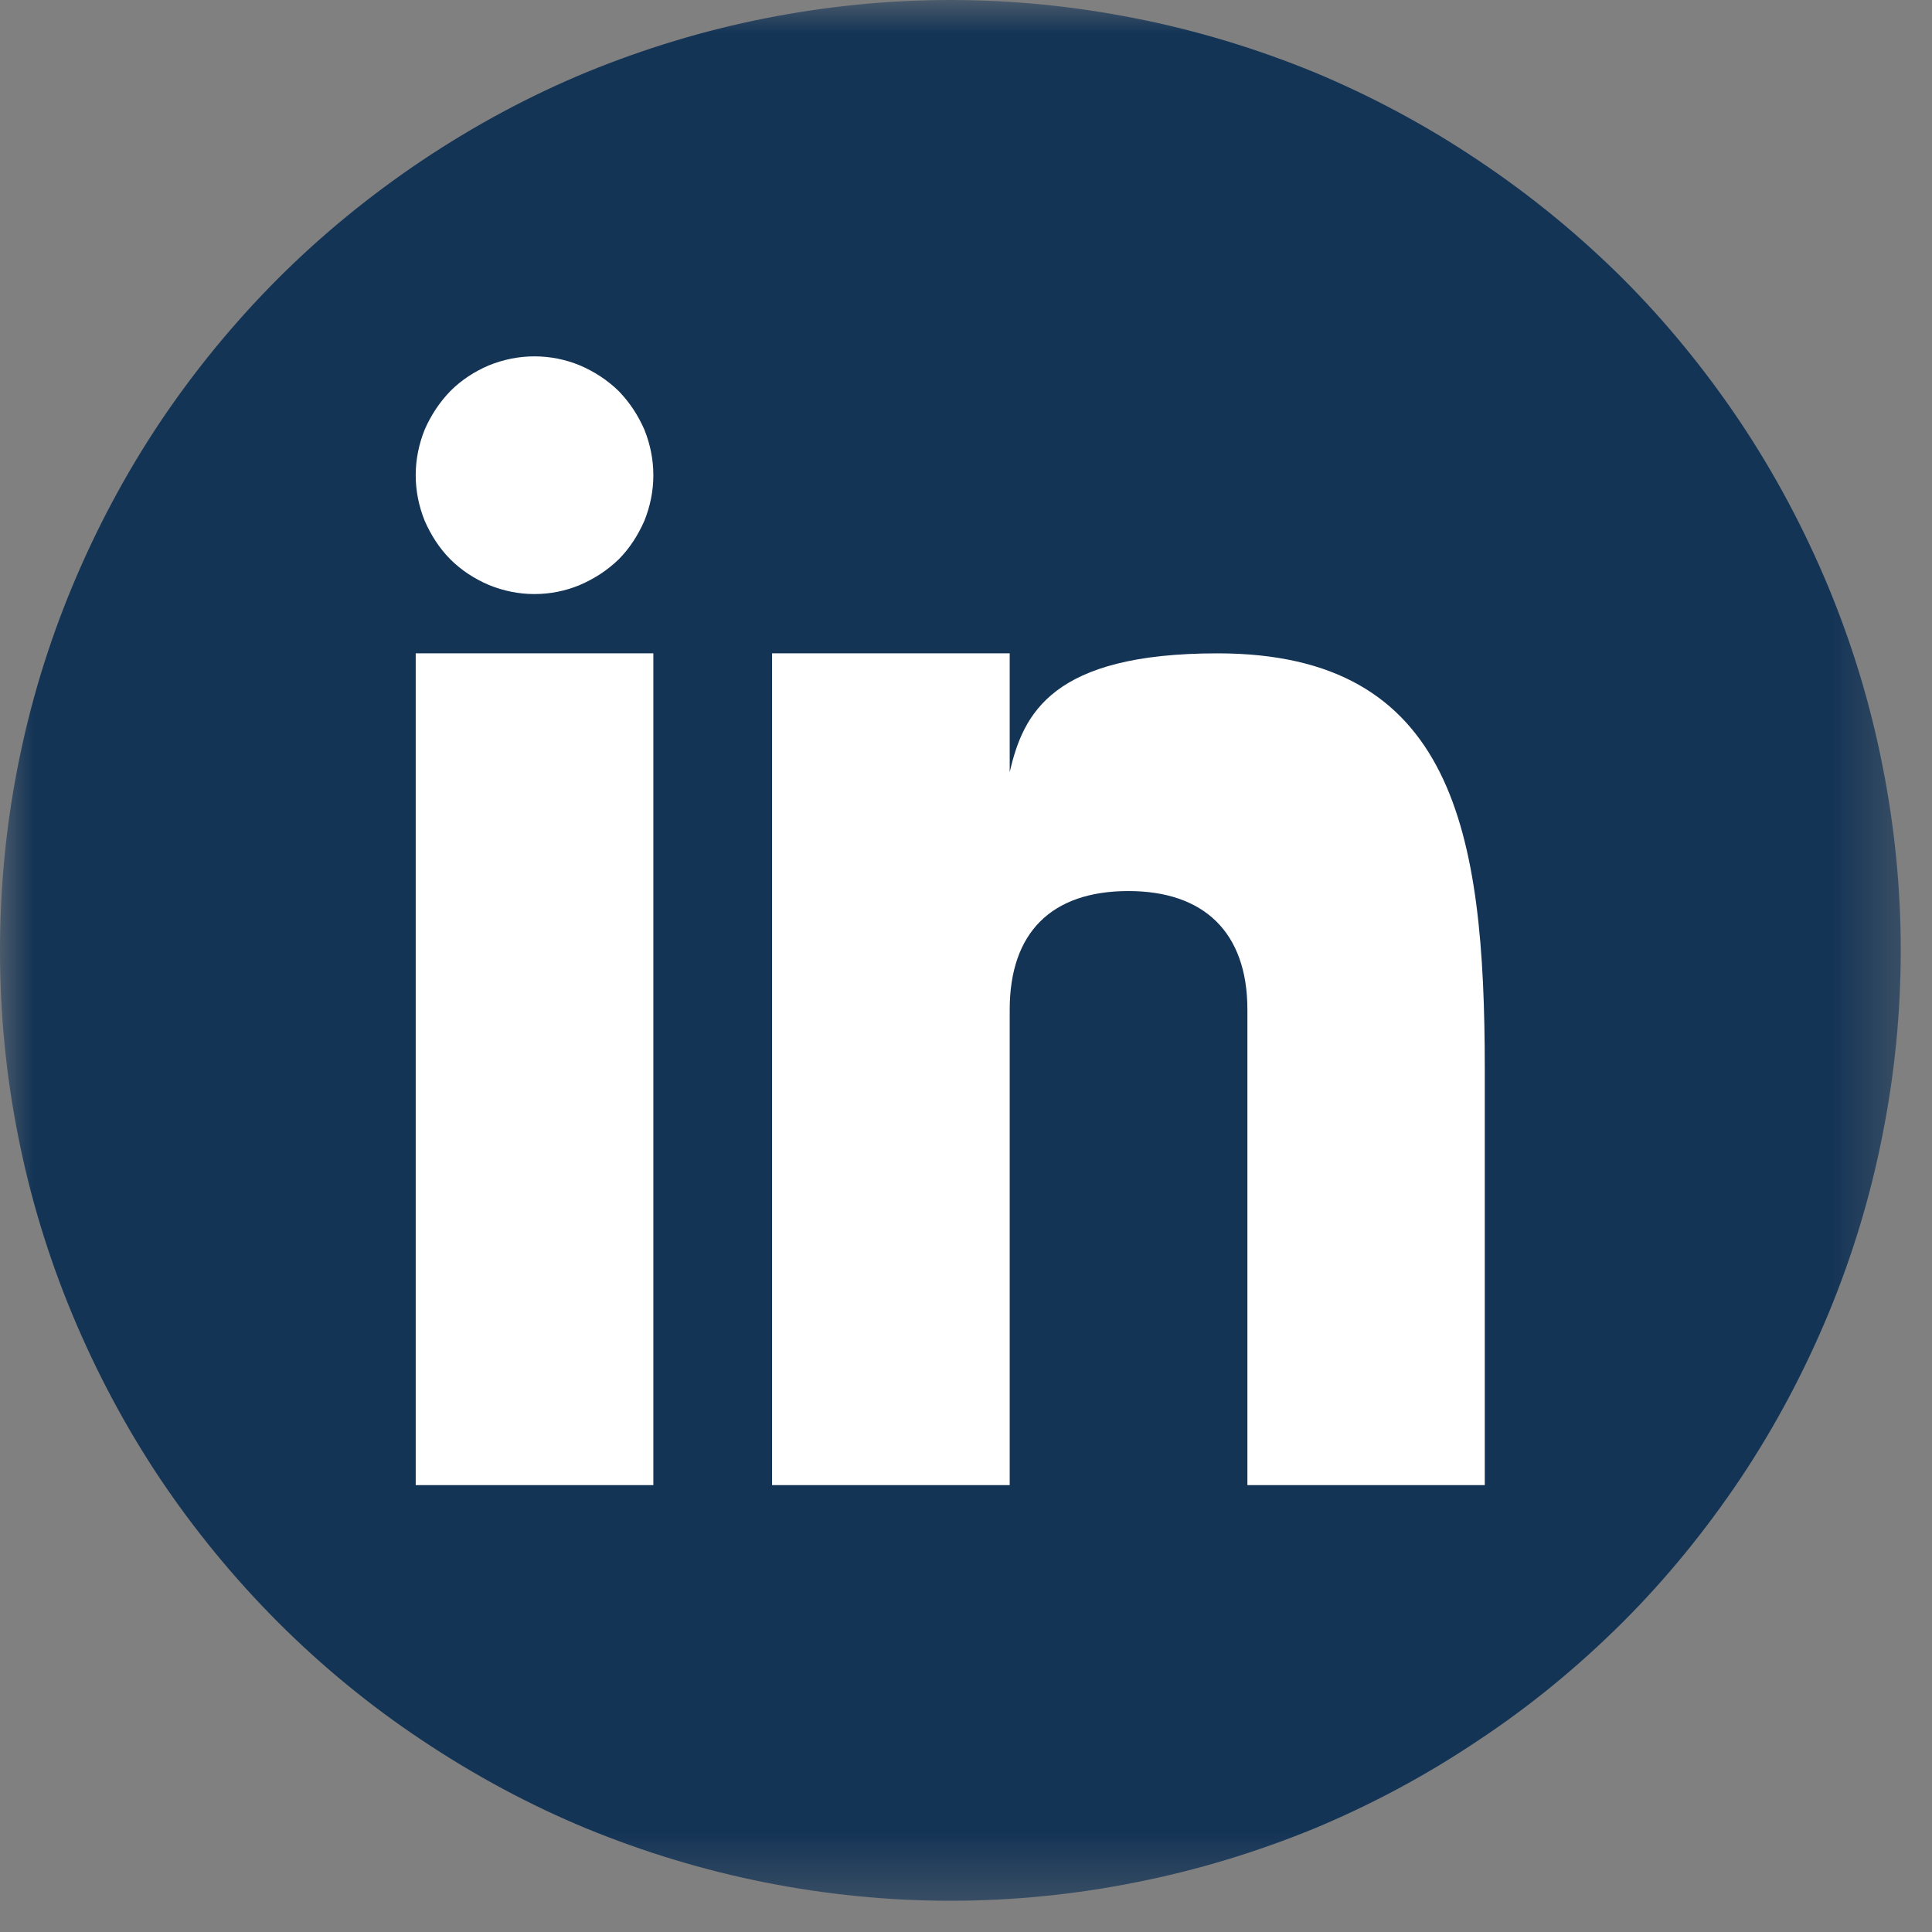 <svg width="29" height="29" viewBox="0 0 29 29" fill="none" xmlns="http://www.w3.org/2000/svg">
<rect x="0" y="0" width="29" height="29" fill="#808080" stroke="none"/>
<mask id="mask0_985_258" style="mask-type:luminance" maskUnits="userSpaceOnUse" x="0" y="0" width="29" height="29">
<path d="M0 0H28.667V28.672H0V0Z" fill="white"/>
</mask>
<g mask="url(#mask0_985_258)">
<path d="M28.531 14.266C28.531 15.203 28.438 16.13 28.255 17.047C28.073 17.969 27.802 18.859 27.443 19.724C27.083 20.588 26.646 21.412 26.125 22.193C25.604 22.969 25.016 23.693 24.354 24.354C23.688 25.016 22.969 25.609 22.188 26.125C21.412 26.646 20.588 27.088 19.724 27.448C18.859 27.802 17.969 28.073 17.047 28.255C16.13 28.438 15.203 28.531 14.266 28.531C13.328 28.531 12.401 28.438 11.479 28.255C10.562 28.073 9.672 27.802 8.807 27.448C7.938 27.088 7.12 26.646 6.339 26.125C5.562 25.609 4.839 25.016 4.177 24.354C3.516 23.693 2.922 22.969 2.401 22.193C1.88 21.412 1.443 20.588 1.083 19.724C0.724 18.859 0.453 17.969 0.271 17.047C0.089 16.13 0 15.203 0 14.266C0 13.328 0.089 12.401 0.271 11.484C0.453 10.562 0.724 9.672 1.083 8.807C1.443 7.943 1.88 7.12 2.401 6.339C2.922 5.562 3.516 4.839 4.177 4.177C4.839 3.516 5.562 2.927 6.339 2.406C7.12 1.885 7.938 1.443 8.807 1.083C9.672 0.729 10.562 0.458 11.479 0.276C12.401 0.094 13.328 0 14.266 0C15.203 0 16.13 0.094 17.047 0.276C17.969 0.458 18.859 0.729 19.724 1.083C20.588 1.443 21.412 1.885 22.188 2.406C22.969 2.927 23.688 3.516 24.354 4.177C25.016 4.839 25.604 5.562 26.125 6.339C26.646 7.12 27.083 7.943 27.443 8.807C27.802 9.672 28.073 10.562 28.255 11.484C28.438 12.401 28.531 13.328 28.531 14.266Z" fill="#143456"/>
</g>
<path d="M6.24 9.807H9.807V22.292H6.24V9.807ZM18.276 9.807C15.787 9.807 15.359 10.714 15.156 11.589V9.807H11.589V22.292H15.156V15.156C15.156 14 15.781 13.375 16.938 13.375C18.068 13.375 18.724 13.99 18.724 15.156V22.292H22.287V16.047C22.287 12.485 21.823 9.807 18.276 9.807Z" fill="white"/>
<path d="M9.807 7.135C9.807 7.37 9.76 7.599 9.672 7.818C9.578 8.031 9.453 8.229 9.287 8.396C9.115 8.562 8.922 8.687 8.703 8.781C8.49 8.87 8.26 8.917 8.021 8.917C7.787 8.917 7.557 8.87 7.339 8.781C7.12 8.687 6.927 8.562 6.76 8.396C6.594 8.229 6.469 8.031 6.375 7.818C6.287 7.599 6.24 7.37 6.24 7.135C6.24 6.896 6.287 6.667 6.375 6.448C6.469 6.234 6.594 6.042 6.76 5.87C6.927 5.703 7.12 5.578 7.339 5.484C7.557 5.396 7.787 5.349 8.021 5.349C8.26 5.349 8.49 5.396 8.703 5.484C8.922 5.578 9.115 5.703 9.287 5.87C9.453 6.042 9.578 6.234 9.672 6.448C9.76 6.667 9.807 6.896 9.807 7.135Z" fill="white"/>
</svg>
